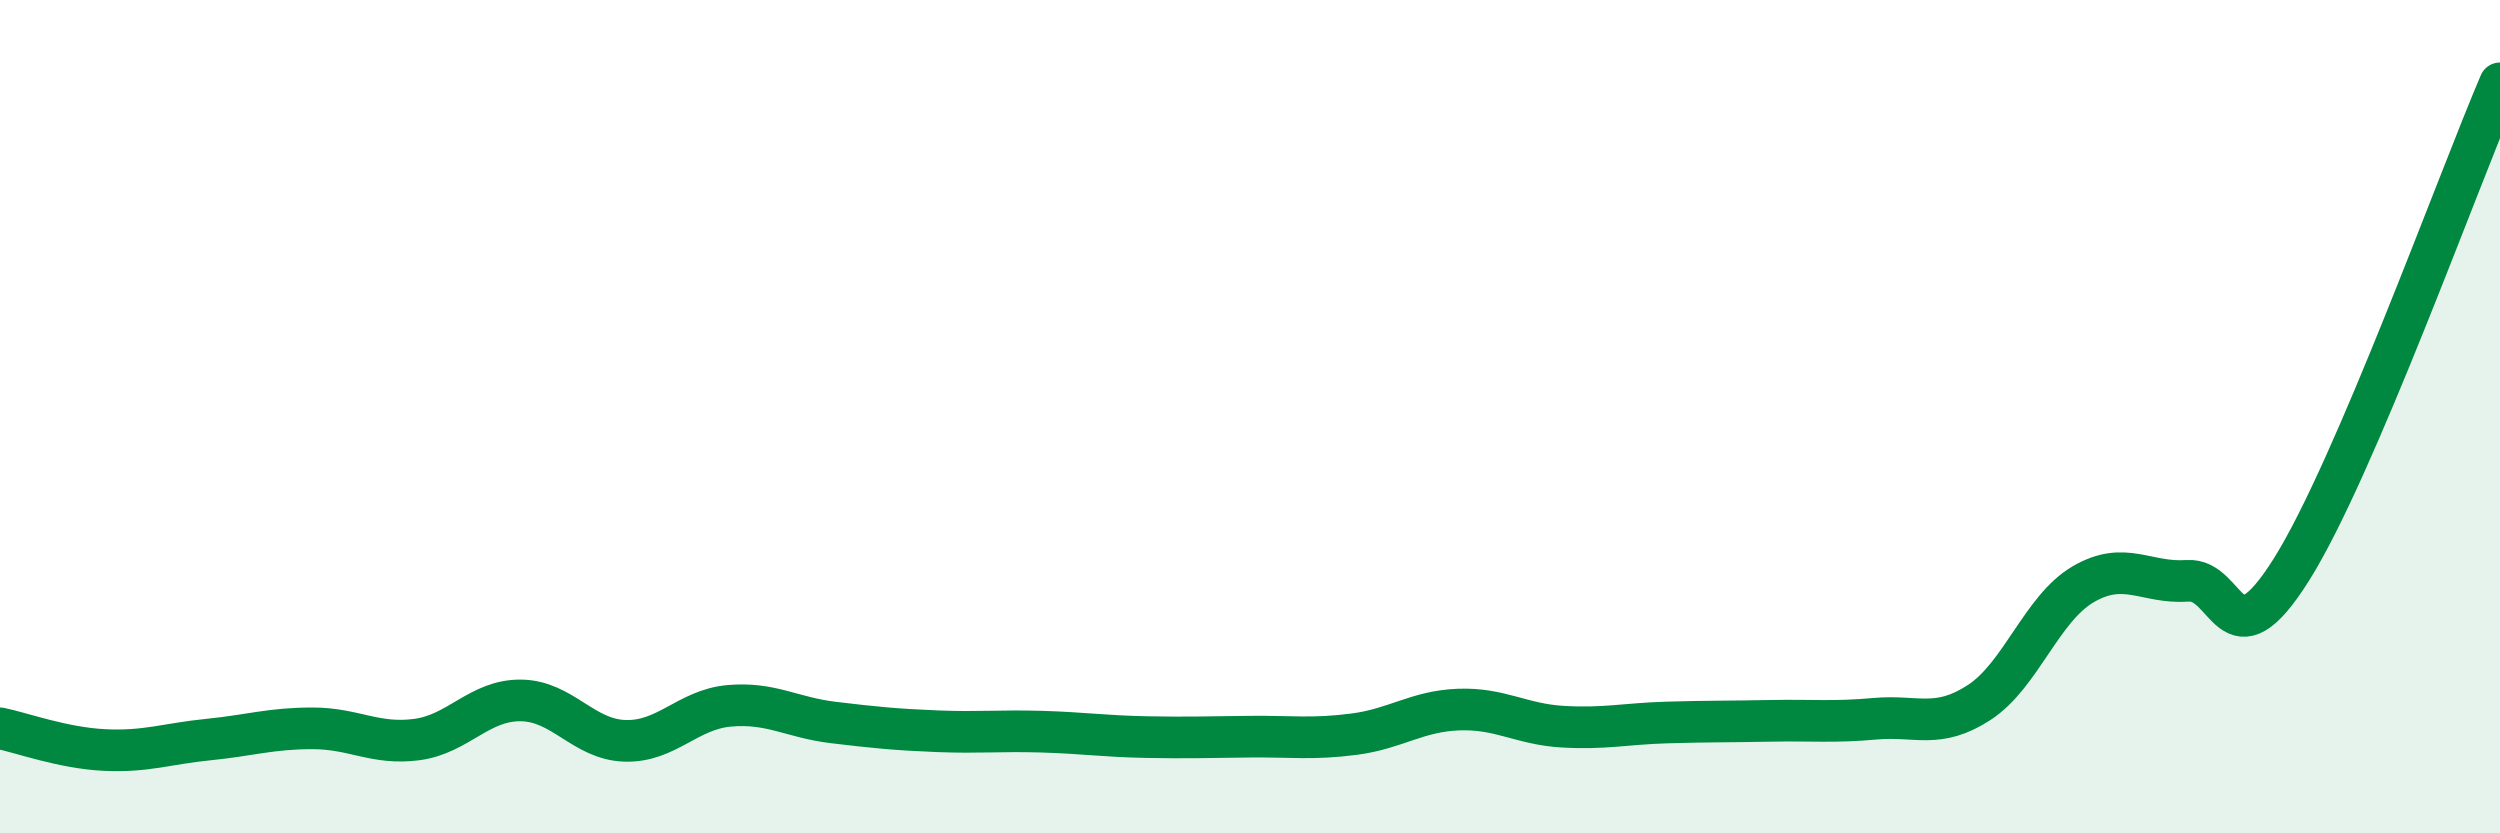 
    <svg width="60" height="20" viewBox="0 0 60 20" xmlns="http://www.w3.org/2000/svg">
      <path
        d="M 0,17.48 C 0.5,17.58 1.5,17.95 2.5,18 C 3.5,18.05 4,17.85 5,17.75 C 6,17.65 6.5,17.48 7.5,17.48 C 8.5,17.48 9,17.88 10,17.75 C 11,17.62 11.5,16.8 12.5,16.81 C 13.5,16.82 14,17.75 15,17.78 C 16,17.81 16.5,17.03 17.5,16.94 C 18.5,16.85 19,17.22 20,17.34 C 21,17.46 21.5,17.51 22.5,17.55 C 23.5,17.59 24,17.53 25,17.56 C 26,17.59 26.5,17.67 27.5,17.69 C 28.5,17.71 29,17.69 30,17.68 C 31,17.67 31.5,17.75 32.5,17.62 C 33.5,17.49 34,17.07 35,17.03 C 36,16.99 36.5,17.38 37.5,17.44 C 38.5,17.5 39,17.37 40,17.34 C 41,17.31 41.5,17.32 42.5,17.3 C 43.5,17.28 44,17.34 45,17.25 C 46,17.16 46.5,17.51 47.5,16.86 C 48.5,16.21 49,14.6 50,14.02 C 51,13.44 51.5,14.01 52.5,13.94 C 53.5,13.87 53.5,16.05 55,13.66 C 56.5,11.27 59,4.33 60,2L60 20L0 20Z"
        fill="#008740"
        opacity="0.1"
        stroke-linecap="round"
        stroke-linejoin="round"
      />
      <path
        d="M 0,17.48 C 0.5,17.58 1.5,17.95 2.5,18 C 3.5,18.05 4,17.85 5,17.75 C 6,17.65 6.5,17.48 7.5,17.48 C 8.5,17.48 9,17.88 10,17.75 C 11,17.62 11.5,16.8 12.5,16.81 C 13.5,16.82 14,17.75 15,17.78 C 16,17.81 16.5,17.03 17.5,16.94 C 18.5,16.85 19,17.22 20,17.34 C 21,17.46 21.5,17.51 22.5,17.55 C 23.5,17.59 24,17.53 25,17.56 C 26,17.59 26.5,17.67 27.5,17.69 C 28.5,17.71 29,17.69 30,17.68 C 31,17.67 31.5,17.75 32.5,17.62 C 33.5,17.49 34,17.07 35,17.03 C 36,16.99 36.5,17.38 37.5,17.44 C 38.5,17.5 39,17.37 40,17.34 C 41,17.31 41.5,17.32 42.5,17.3 C 43.5,17.28 44,17.34 45,17.25 C 46,17.16 46.5,17.51 47.5,16.86 C 48.5,16.21 49,14.6 50,14.02 C 51,13.44 51.5,14.01 52.5,13.94 C 53.5,13.87 53.5,16.05 55,13.66 C 56.5,11.27 59,4.33 60,2"
        stroke="#008740"
        stroke-width="1"
        fill="none"
        stroke-linecap="round"
        stroke-linejoin="round"
      />
    </svg>
  